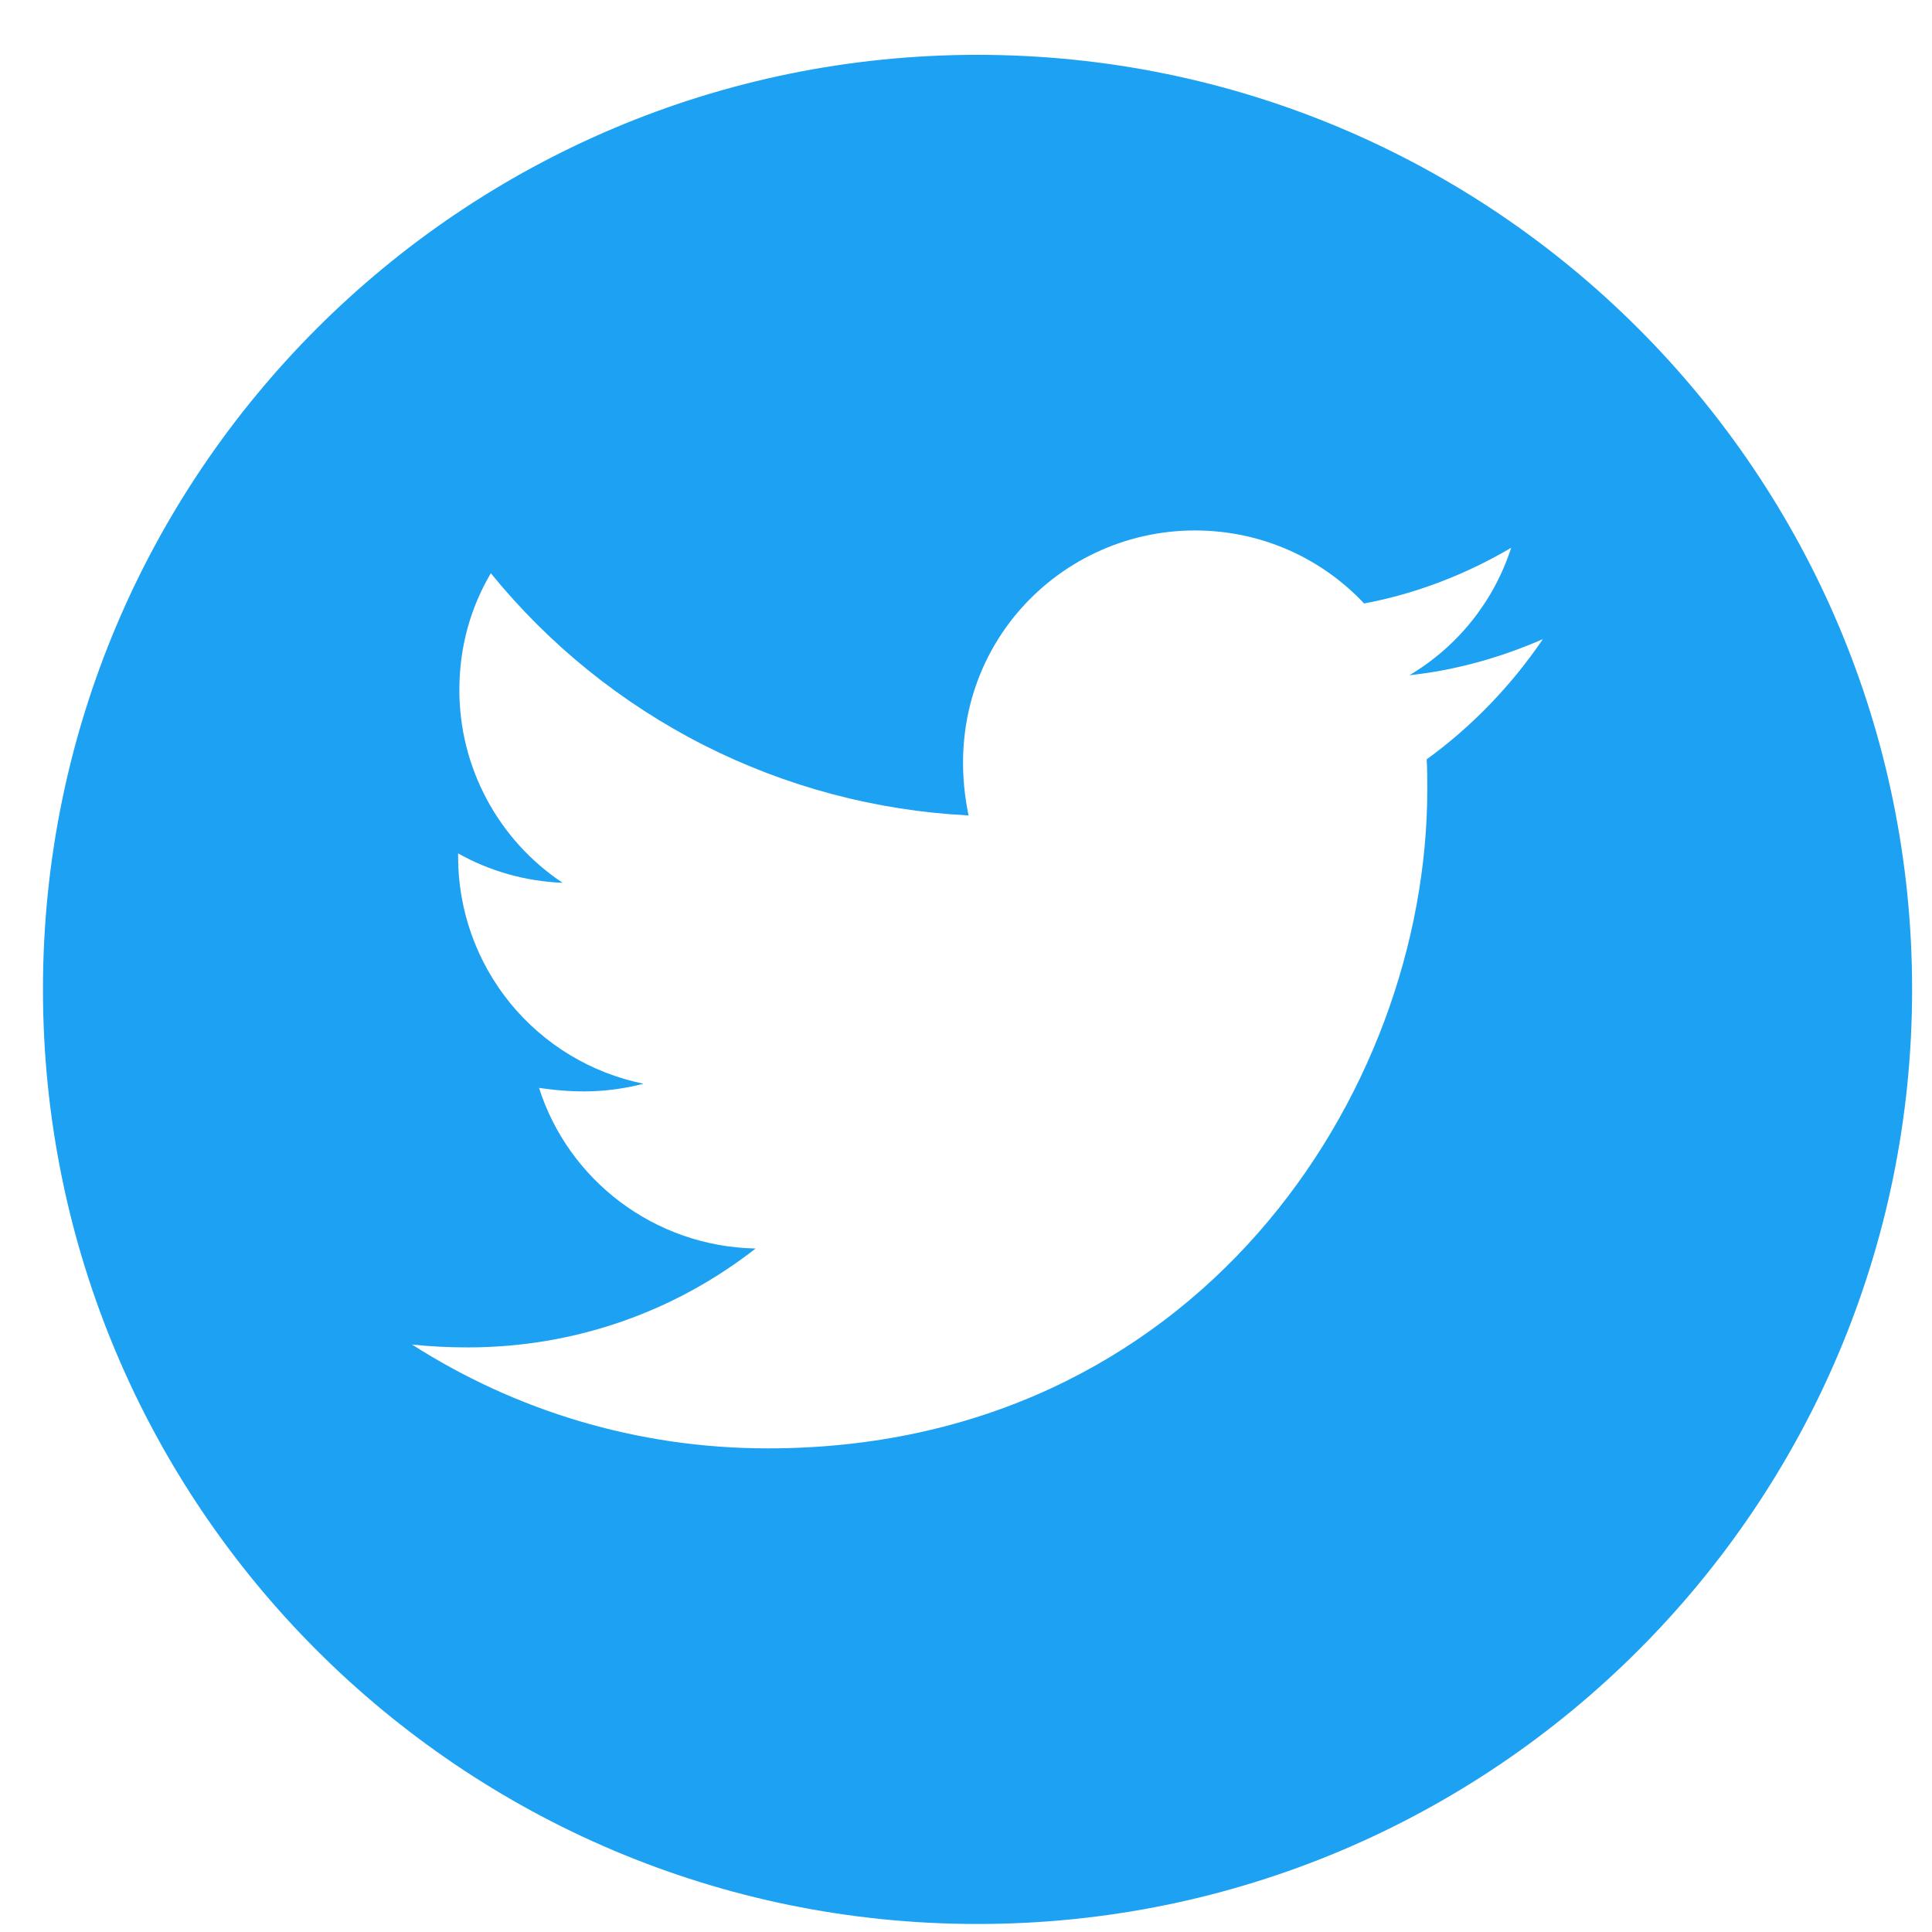 <svg width="34" height="34" viewBox="0 0 34 34" fill="none" xmlns="http://www.w3.org/2000/svg">
<path d="M17.203 0.965C8.12 0.965 0.756 8.329 0.756 17.412C0.756 26.495 8.12 33.859 17.203 33.859C26.286 33.859 33.65 26.495 33.65 17.412C33.65 8.329 26.286 0.965 17.203 0.965ZM25.107 13.363C25.118 13.535 25.118 13.715 25.118 13.891C25.118 19.281 21.014 25.489 13.514 25.489C11.201 25.489 9.057 24.817 7.25 23.661C7.581 23.697 7.896 23.712 8.234 23.712C10.143 23.712 11.898 23.066 13.297 21.972C11.505 21.935 10 20.76 9.486 19.145C10.114 19.237 10.679 19.237 11.325 19.072C10.403 18.884 9.574 18.383 8.979 17.654C8.384 16.924 8.06 16.011 8.062 15.07V15.018C8.601 15.323 9.236 15.51 9.901 15.536C9.342 15.164 8.884 14.659 8.567 14.068C8.25 13.476 8.084 12.815 8.084 12.144C8.084 11.384 8.282 10.69 8.638 10.088C9.662 11.348 10.94 12.379 12.388 13.114C13.837 13.848 15.423 14.269 17.045 14.35C16.469 11.579 18.54 9.335 21.029 9.335C22.203 9.335 23.261 9.827 24.006 10.62C24.927 10.448 25.809 10.103 26.594 9.64C26.29 10.584 25.651 11.38 24.803 11.883C25.625 11.795 26.418 11.568 27.152 11.248C26.598 12.063 25.904 12.786 25.107 13.363Z" fill="#1DA1F2"/>
</svg>
